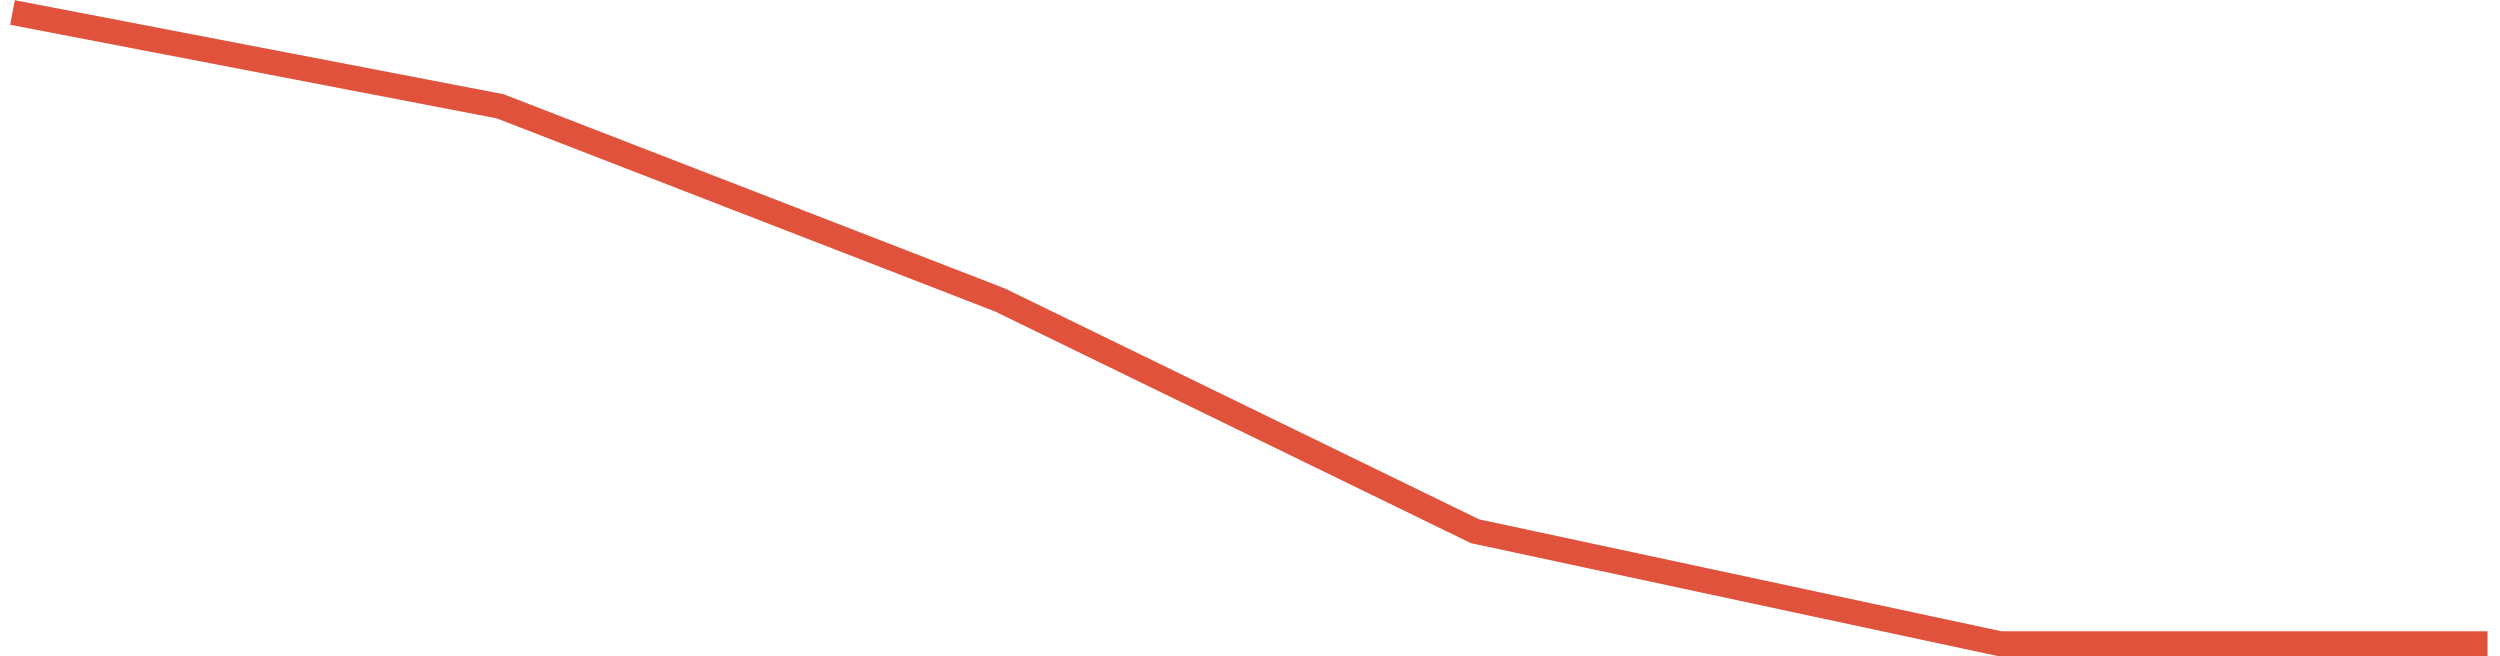 <?xml version="1.0" encoding="UTF-8"?><svg xmlns="http://www.w3.org/2000/svg" xmlns:xlink="http://www.w3.org/1999/xlink" xmlns:svgjs="http://svgjs.dev/svgjs" version="1.1" width="400px" height="105px" viewBox="-2 -2 400 105" aria-hidden="true"><defs><linearGradient class="cerosgradient" data-cerosgradient="true" id="CerosGradient_idbd6b8abbe" gradientUnits="userSpaceOnUse" x1="50%" y1="100%" x2="50%" y2="0%"><stop offset="0%" stop-color="#d1d1d1"/><stop offset="100%" stop-color="#d1d1d1"/></linearGradient><linearGradient/></defs><g><g transform="matrix(1, 0, 0, 1, 0, 0)"><path d="M0,0l78,15l80,31l76,37l84,18h78" transform="matrix(1,0,0,1,0,0)" fill-rule="nonzero" fill-opacity="0" stroke-miterlimit="28.96" stroke-width="4" stroke="#e1523c"/></g></g></svg>